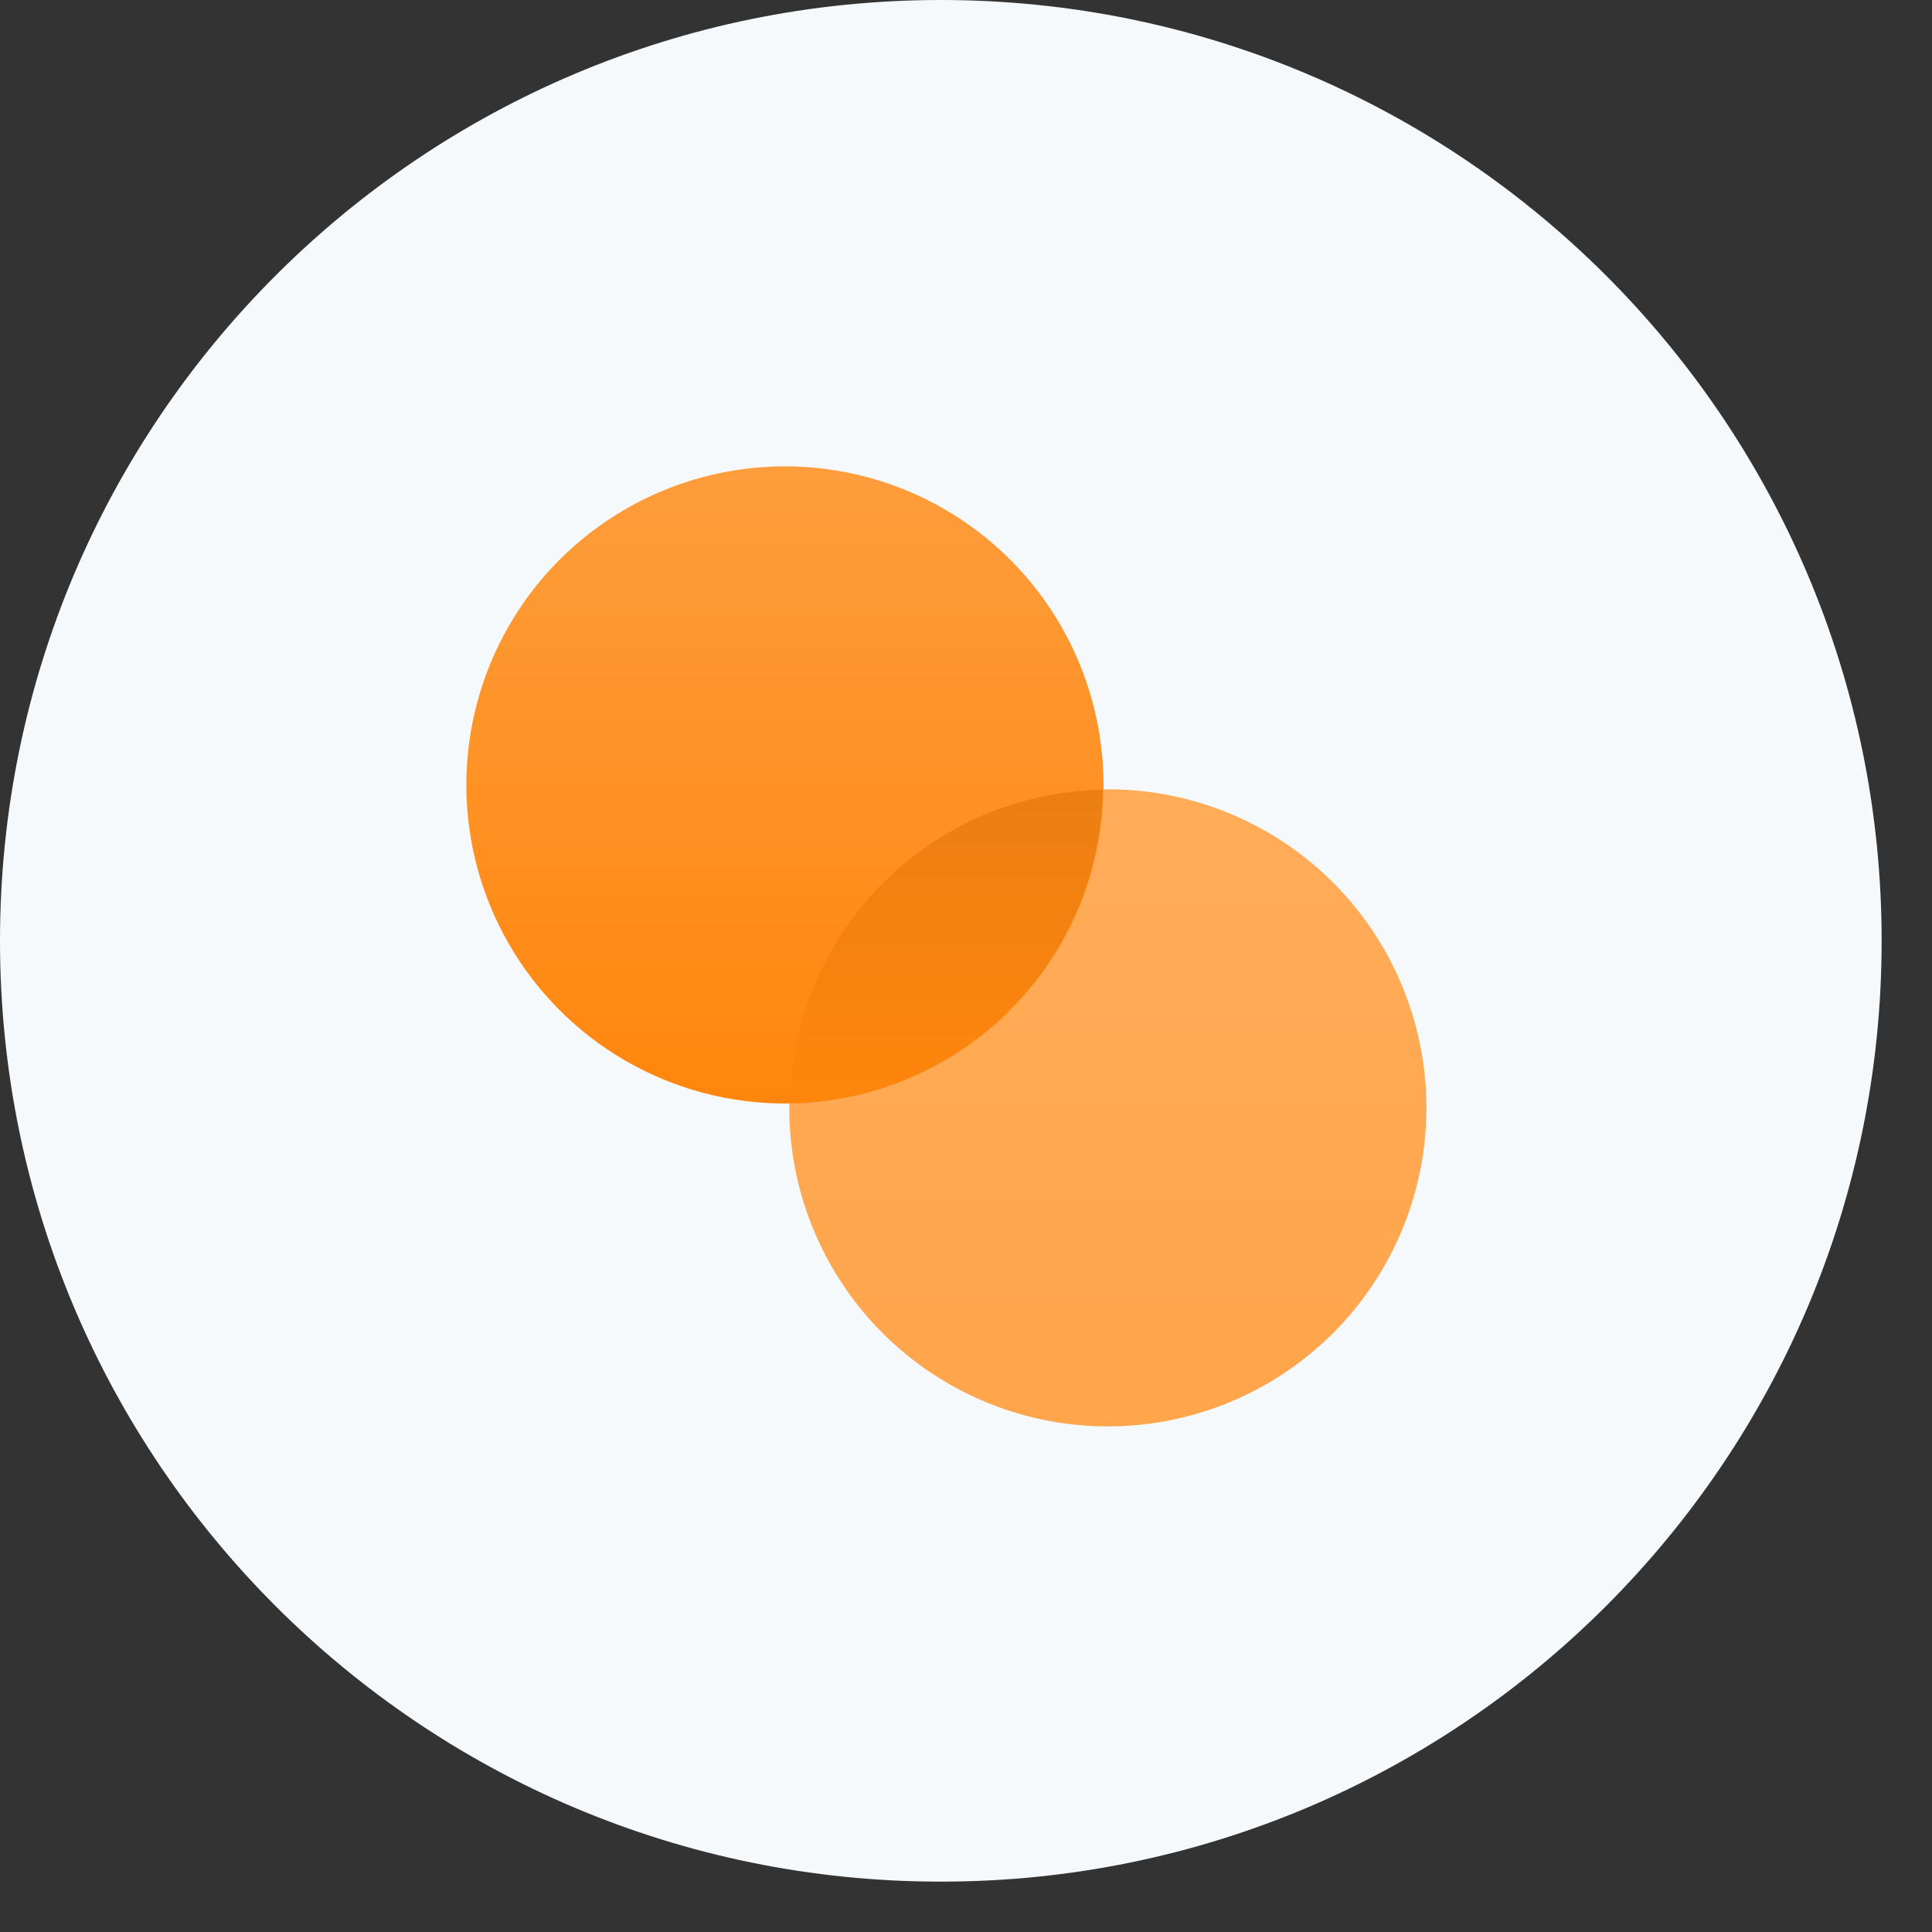 <svg width="29" height="29" viewBox="0 0 29 29" fill="none" xmlns="http://www.w3.org/2000/svg">
<rect x="0" y="0" width="29" height="29" fill="#333333" stroke="none"/>
<path d="M0 14.122C0 6.323 6.323 0 14.122 0C21.921 0 28.244 6.323 28.244 14.122C28.244 21.921 21.921 28.244 14.122 28.244C6.323 28.244 0 21.921 0 14.122Z" fill="#F6F9FB"/>
<circle cx="16.629" cy="16.629" r="4.782" fill="url(#paint0_linear_1198_1038)"/>
<circle cx="11.782" cy="11.782" r="4.782" fill="url(#paint1_linear_1198_1038)"/>
<path d="M16.554 11.856C16.513 14.433 14.433 16.514 11.856 16.555C11.897 13.978 13.977 11.897 16.554 11.856Z" fill="url(#paint2_linear_1198_1038)"/>
<defs>
<linearGradient id="paint0_linear_1198_1038" x1="16.537" y1="11.847" x2="16.537" y2="21.411" gradientUnits="userSpaceOnUse">
<stop stop-color="#FFAC59"/>
<stop offset="1" stop-color="#FFA54B"/>
</linearGradient>
<linearGradient id="paint1_linear_1198_1038" x1="11.69" y1="7" x2="11.69" y2="16.564" gradientUnits="userSpaceOnUse">
<stop stop-color="#FE9D3C"/>
<stop offset="1" stop-color="#FF860D"/>
</linearGradient>
<linearGradient id="paint2_linear_1198_1038" x1="14.16" y1="11.856" x2="14.16" y2="16.555" gradientUnits="userSpaceOnUse">
<stop stop-color="#EB7F12"/>
<stop offset="1" stop-color="#FF860D"/>
</linearGradient>
</defs>
</svg>
